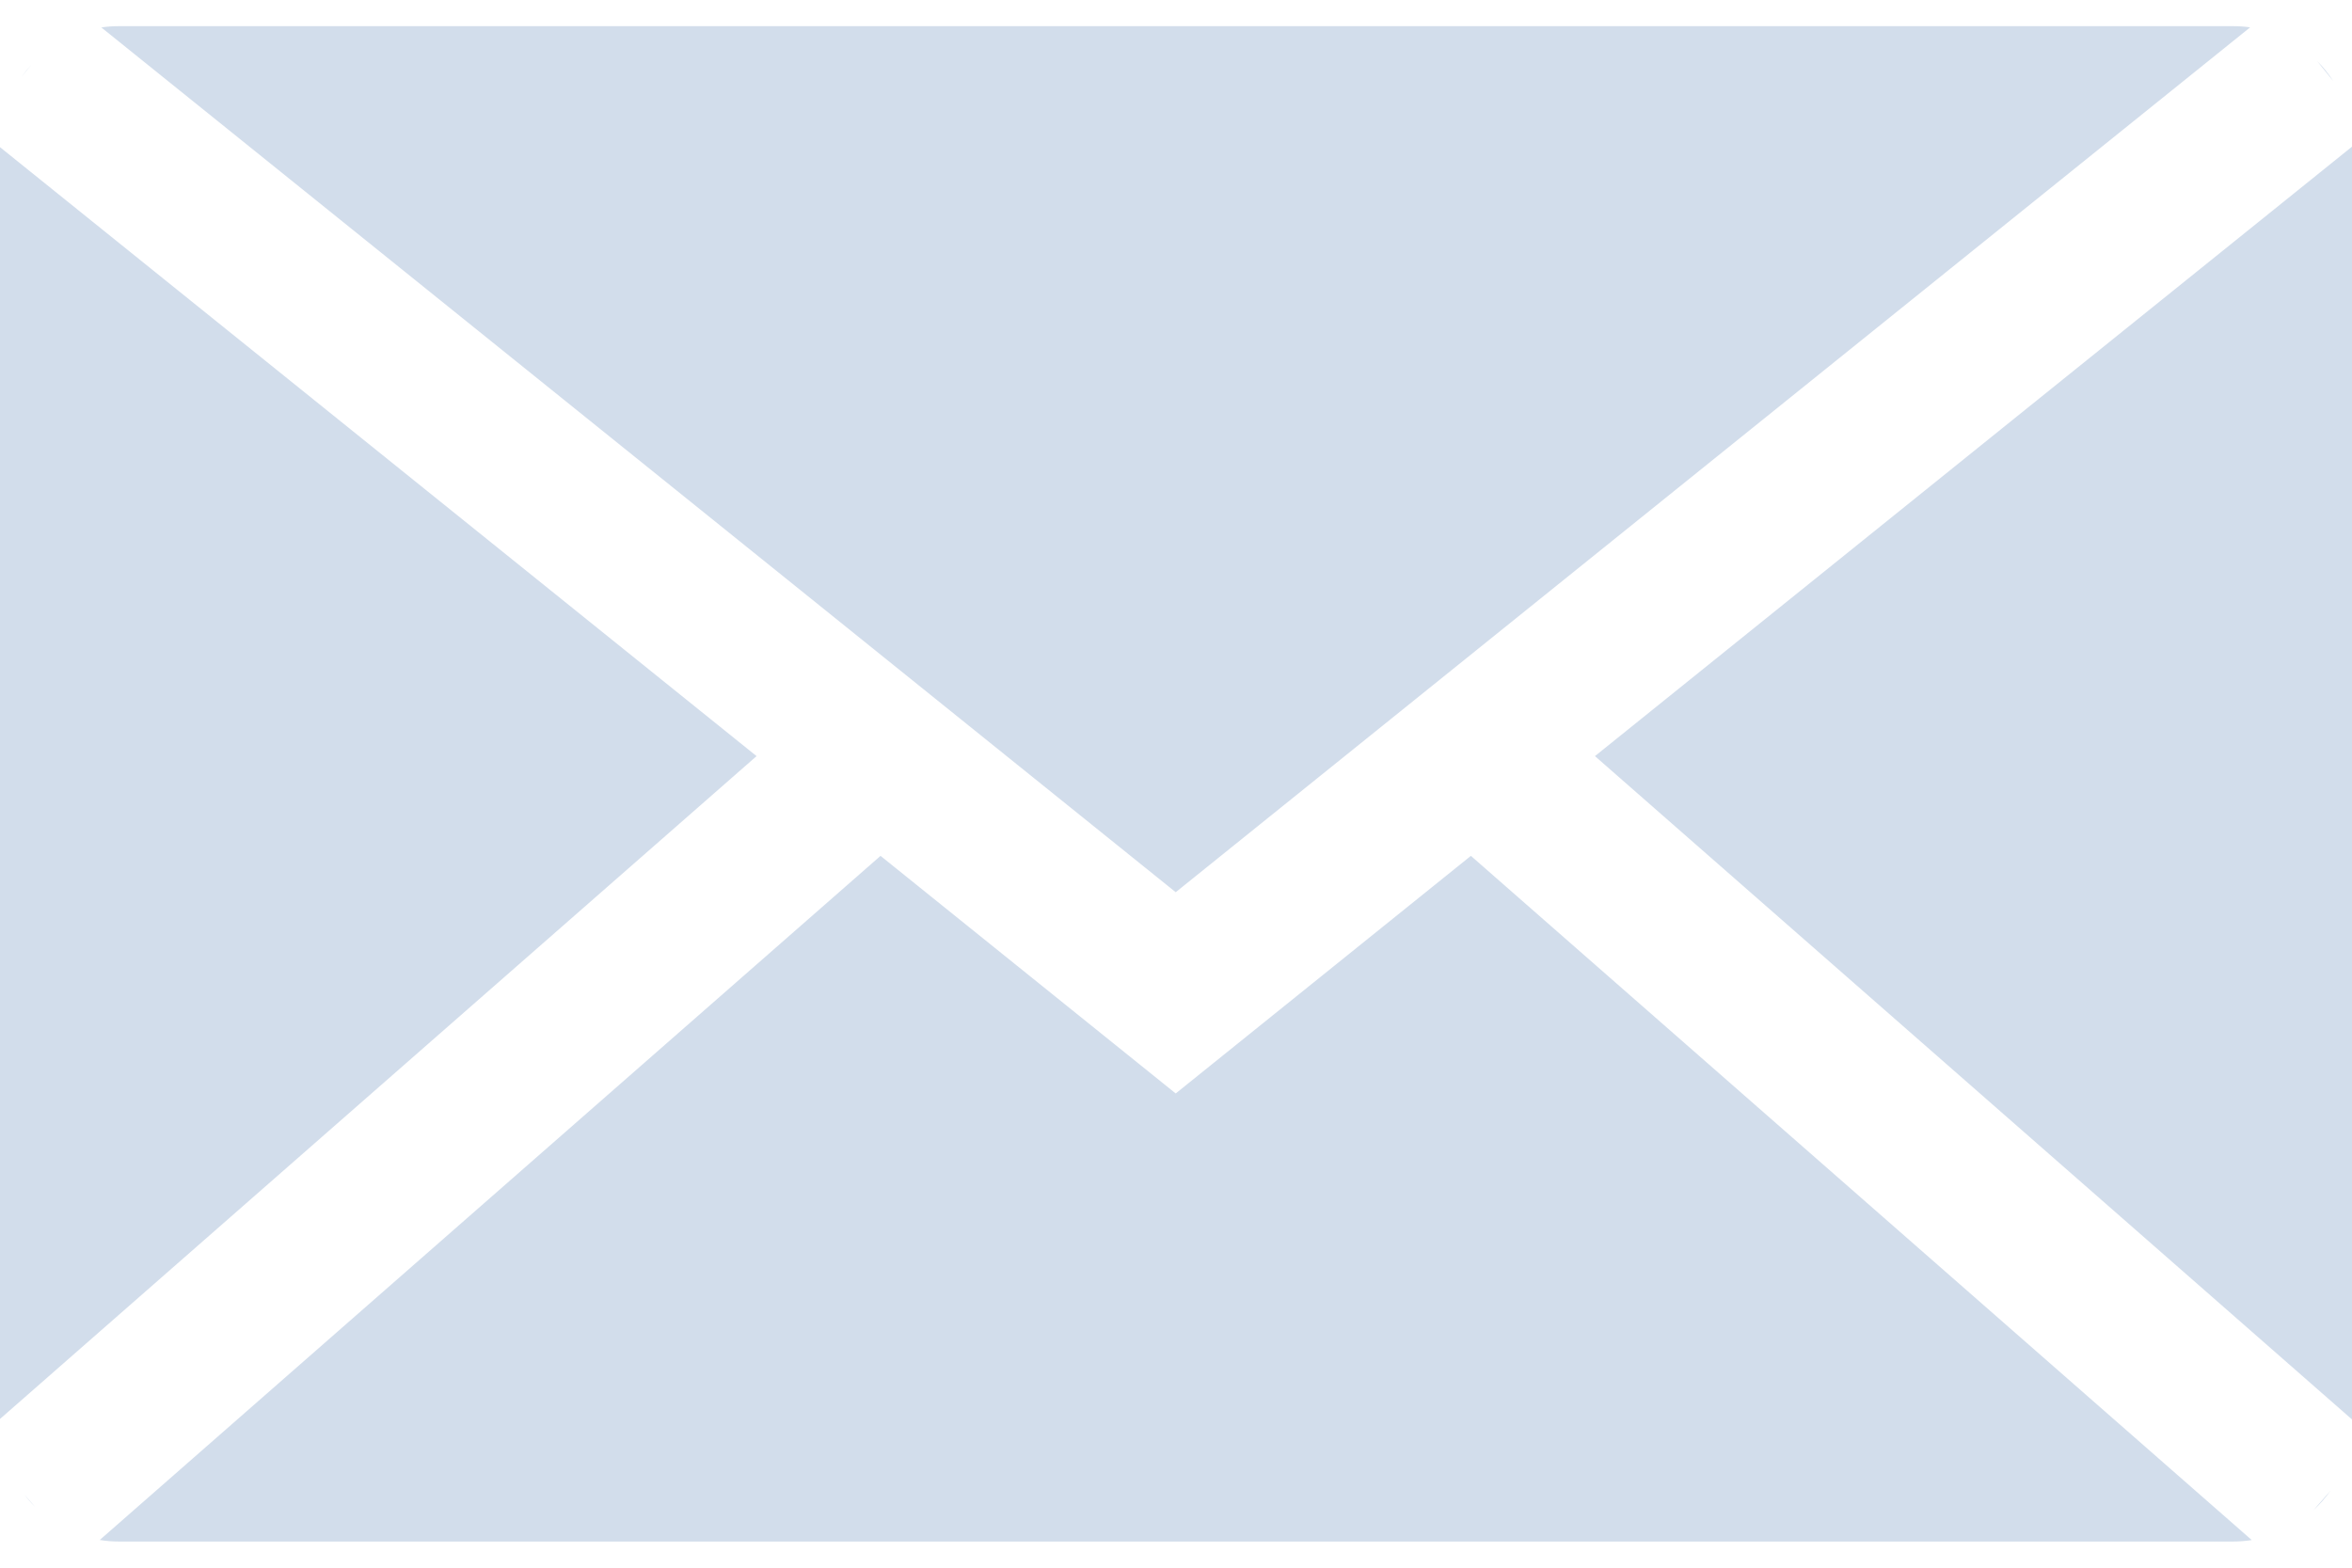 <svg width="24" height="16" viewBox="0 0 24 16" fill="none" xmlns="http://www.w3.org/2000/svg">
<path fill-rule="evenodd" clip-rule="evenodd" d="M0 1.502L7.72 7.717L0 14.482V1.502ZM0.219 0.786L0.321 0.659C0.285 0.699 0.251 0.741 0.219 0.786ZM1.034 0.28C1.094 0.271 1.154 0.267 1.216 0.267H22.784C22.844 0.267 22.903 0.271 22.961 0.279L11.997 9.106L1.034 0.28ZM23.643 0.622L23.809 0.828C23.761 0.753 23.706 0.684 23.643 0.622ZM24 1.497L16.275 7.717L24 14.487V1.497ZM23.78 15.215L23.607 15.413C23.671 15.353 23.73 15.287 23.78 15.215ZM22.977 15.718L15.009 8.735L11.997 11.16L8.985 8.735L1.018 15.717C1.083 15.728 1.149 15.733 1.216 15.733H22.784C22.85 15.733 22.914 15.728 22.977 15.718ZM0.357 15.378L0.25 15.255C0.283 15.299 0.318 15.339 0.357 15.378Z" fill="#D2DDEB"/>
</svg>
